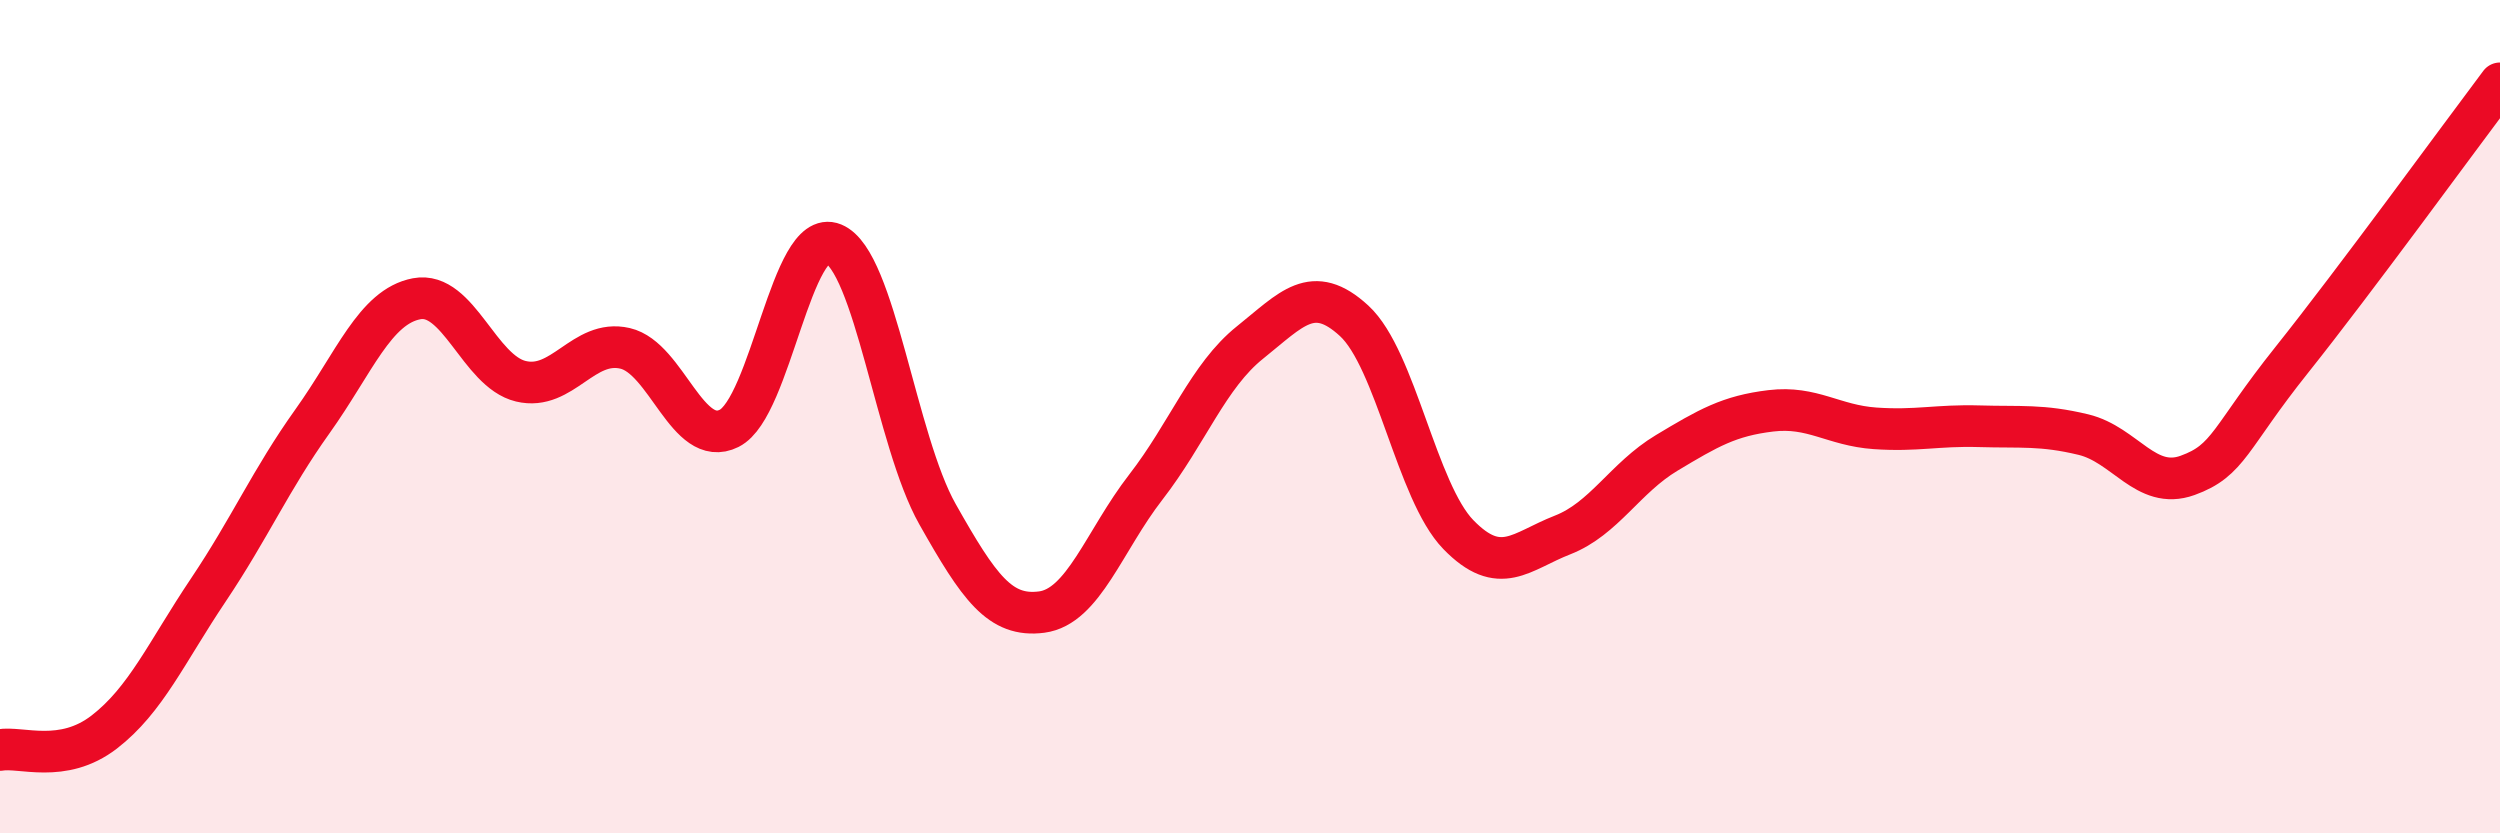 
    <svg width="60" height="20" viewBox="0 0 60 20" xmlns="http://www.w3.org/2000/svg">
      <path
        d="M 0,18 C 0.5,17.91 1.5,18.34 2.5,17.57 C 3.5,16.8 4,15.65 5,14.16 C 6,12.67 6.5,11.51 7.5,10.11 C 8.5,8.71 9,7.36 10,7.17 C 11,6.98 11.5,8.91 12.5,9.15 C 13.5,9.39 14,8.13 15,8.36 C 16,8.59 16.5,10.78 17.5,10.28 C 18.5,9.78 19,5.44 20,5.85 C 21,6.26 21.5,10.57 22.5,12.34 C 23.5,14.11 24,14.82 25,14.69 C 26,14.56 26.5,12.98 27.5,11.69 C 28.5,10.4 29,9.02 30,8.22 C 31,7.42 31.5,6.78 32.5,7.7 C 33.5,8.62 34,11.8 35,12.83 C 36,13.86 36.5,13.23 37.5,12.84 C 38.5,12.45 39,11.47 40,10.87 C 41,10.27 41.5,9.98 42.5,9.86 C 43.5,9.74 44,10.21 45,10.28 C 46,10.35 46.5,10.2 47.5,10.23 C 48.5,10.26 49,10.19 50,10.43 C 51,10.67 51.5,11.77 52.5,11.41 C 53.5,11.05 53.5,10.52 55,8.64 C 56.5,6.76 59,3.33 60,2L60 20L0 20Z"
        fill="#EB0A25"
        opacity="0.1"
        stroke-linecap="round"
        stroke-linejoin="round"
      />
      <path
        d="M 0,18 C 0.5,17.91 1.5,18.34 2.5,17.57 C 3.5,16.8 4,15.65 5,14.16 C 6,12.67 6.5,11.51 7.5,10.11 C 8.5,8.71 9,7.36 10,7.17 C 11,6.98 11.5,8.91 12.5,9.15 C 13.5,9.39 14,8.13 15,8.36 C 16,8.59 16.5,10.78 17.5,10.28 C 18.5,9.78 19,5.44 20,5.85 C 21,6.26 21.5,10.57 22.5,12.34 C 23.5,14.11 24,14.82 25,14.69 C 26,14.56 26.5,12.98 27.5,11.69 C 28.5,10.4 29,9.02 30,8.22 C 31,7.42 31.5,6.78 32.5,7.7 C 33.5,8.62 34,11.8 35,12.83 C 36,13.86 36.5,13.23 37.5,12.84 C 38.5,12.45 39,11.47 40,10.87 C 41,10.27 41.5,9.98 42.5,9.86 C 43.5,9.74 44,10.21 45,10.28 C 46,10.35 46.5,10.2 47.5,10.23 C 48.5,10.26 49,10.19 50,10.43 C 51,10.67 51.5,11.77 52.5,11.41 C 53.5,11.05 53.5,10.52 55,8.64 C 56.5,6.76 59,3.33 60,2"
        stroke="#EB0A25"
        stroke-width="1"
        fill="none"
        stroke-linecap="round"
        stroke-linejoin="round"
      />
    </svg>
  
